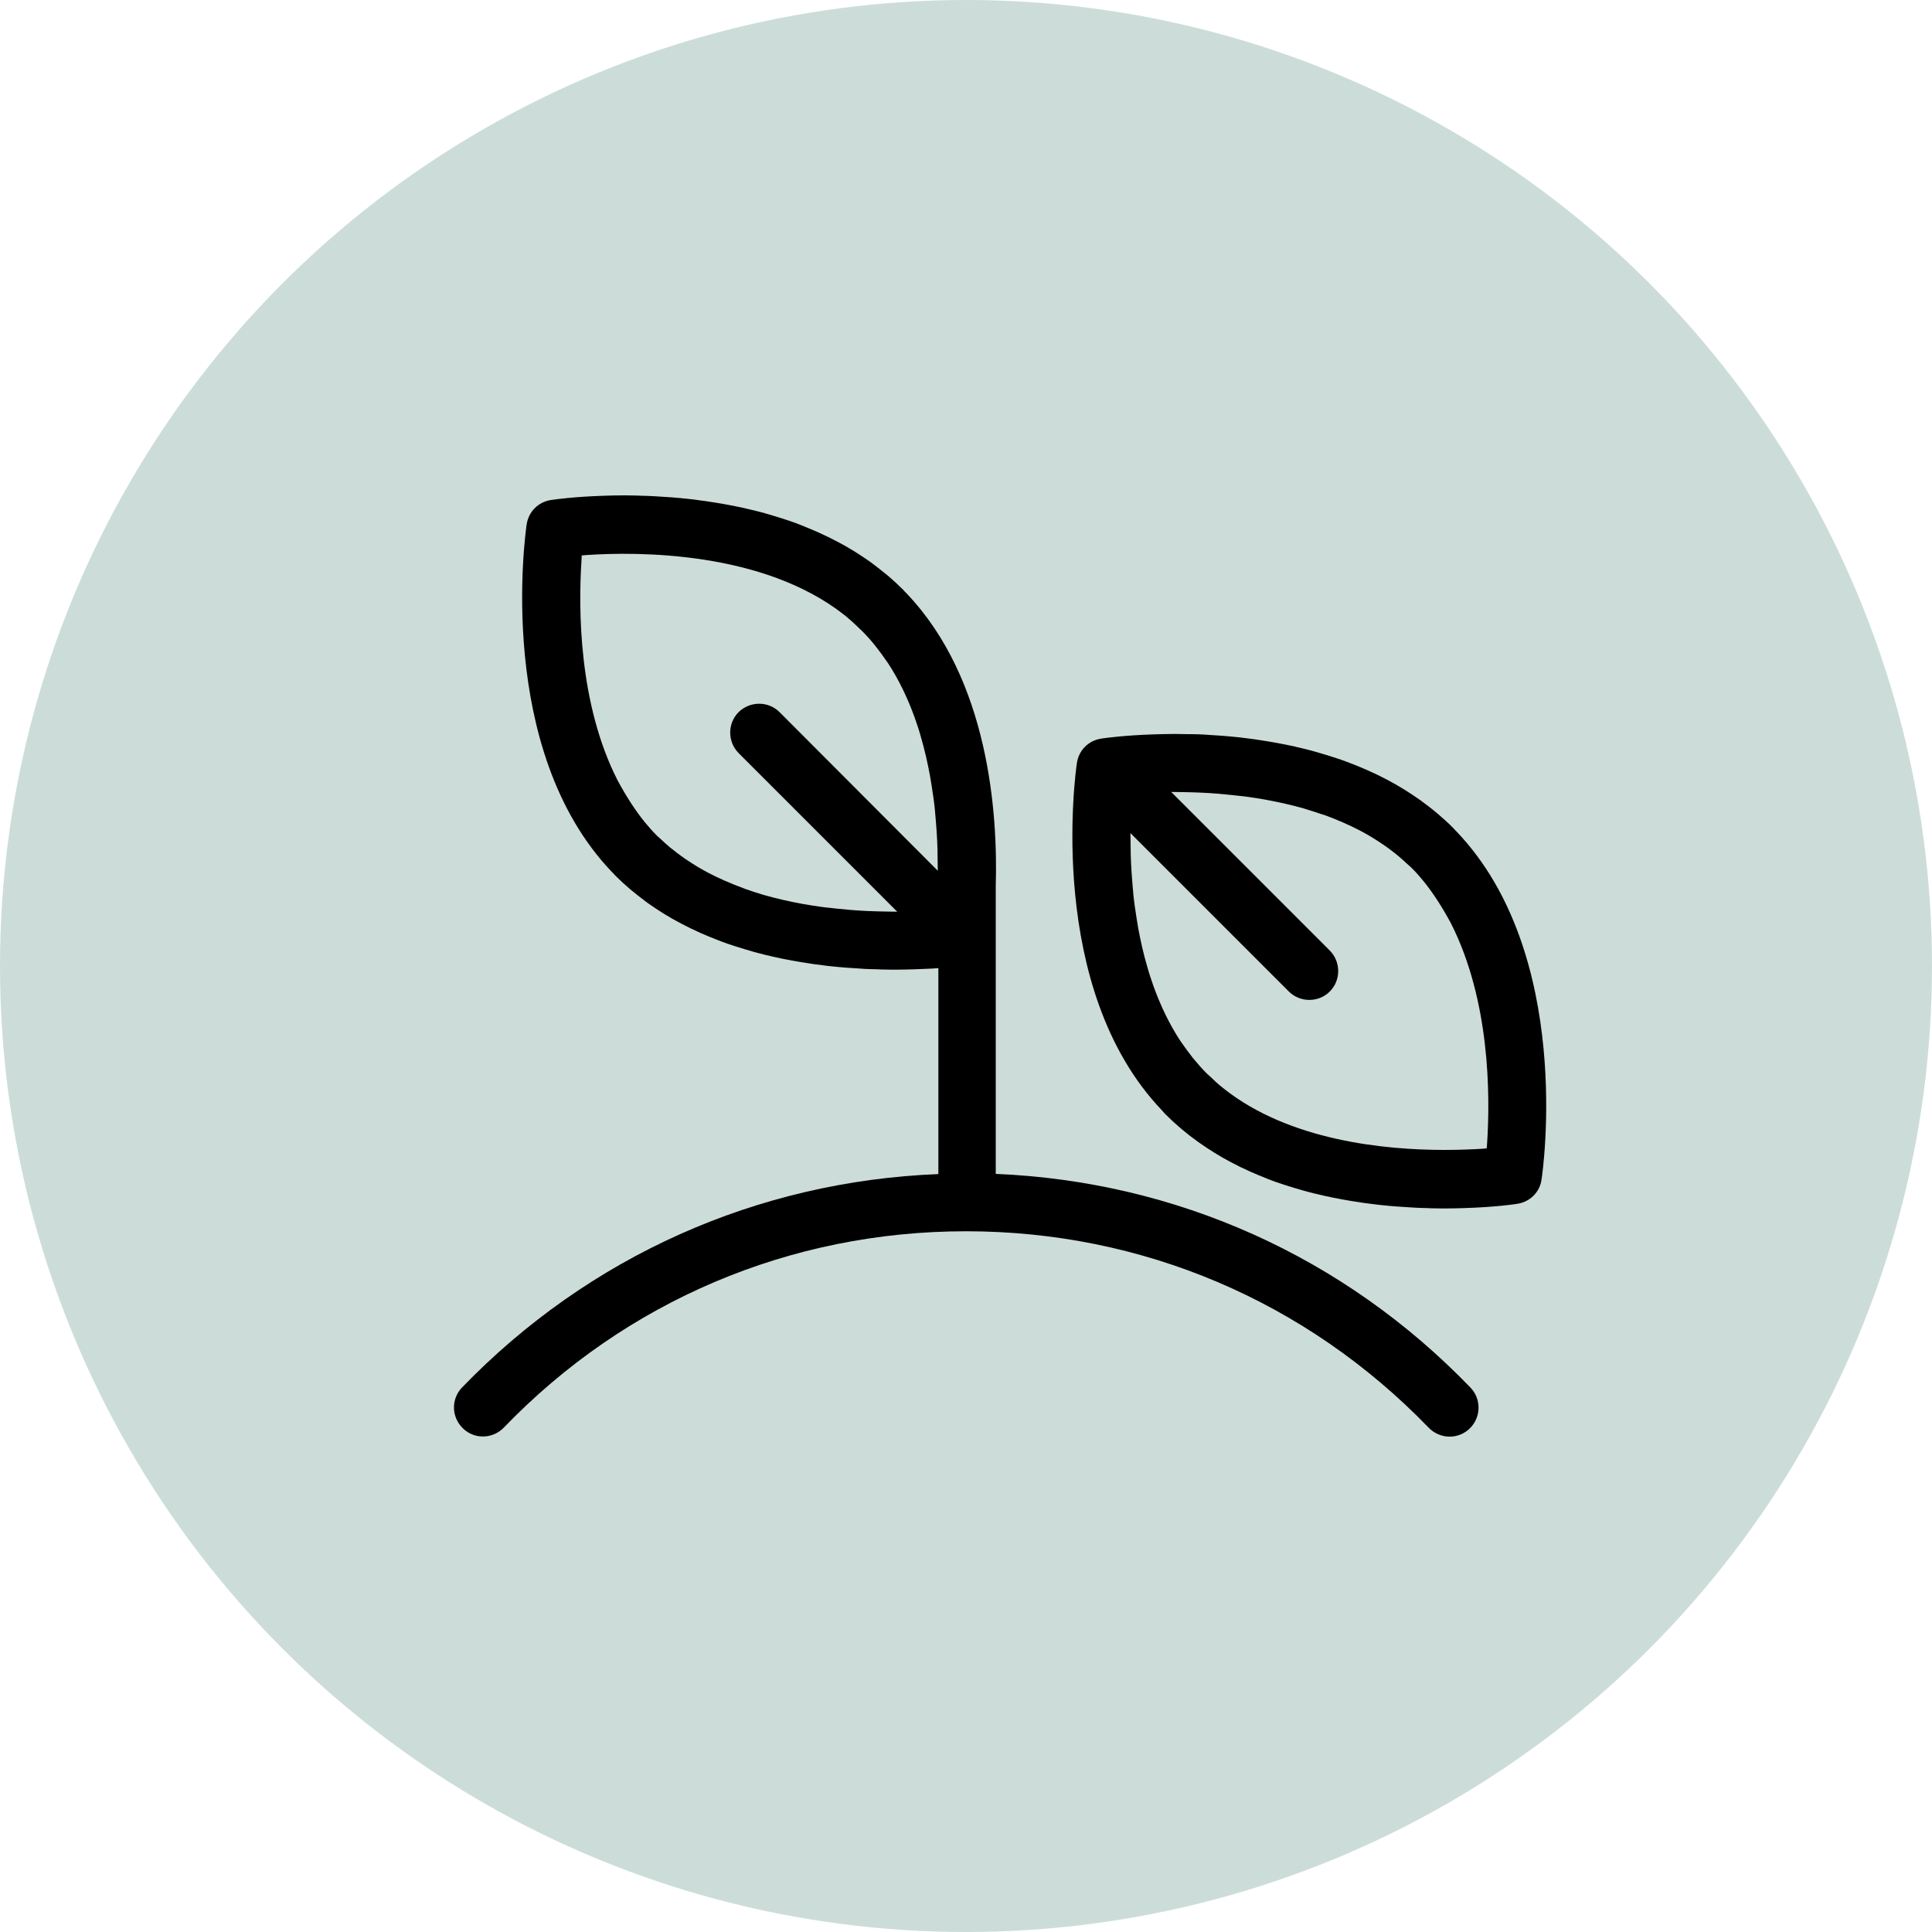 <?xml version="1.0" encoding="utf-8"?>
<!-- Generator: Adobe Illustrator 24.0.0, SVG Export Plug-In . SVG Version: 6.00 Build 0)  -->
<svg version="1.1" xmlns="http://www.w3.org/2000/svg" xmlns:xlink="http://www.w3.org/1999/xlink" x="0px" y="0px"
	 viewBox="0 0 100 100" style="enable-background:new 0 0 100 100;" xml:space="preserve">
<style type="text/css">
	.st0{display:none;}
	.st1{display:inline;}
	.st2{fill:none;stroke:#000000;stroke-width:3;stroke-linejoin:round;stroke-miterlimit:10;}
	.st3{fill:none;stroke:#000000;stroke-width:3;stroke-linecap:round;stroke-linejoin:round;stroke-miterlimit:10;}
	.st4{fill:none;stroke:#000000;stroke-width:2.8;stroke-linejoin:round;stroke-miterlimit:10;}
	.st5{fill:none;stroke:#000000;stroke-width:2.8;stroke-miterlimit:10;}
	.st6{fill:none;stroke:#000000;stroke-width:2.8;stroke-linecap:round;stroke-miterlimit:10;}
	.st7{fill:none;stroke:#000000;stroke-width:3;stroke-linecap:round;stroke-miterlimit:10;}
	.st8{display:inline;fill:none;stroke:#000000;stroke-width:3;stroke-linecap:round;stroke-linejoin:round;stroke-miterlimit:10;}
	.st9{display:inline;fill:none;stroke:#000000;stroke-width:3;stroke-linejoin:round;stroke-miterlimit:10;}
	.st10{clip-path:url(#SVGID_2_);}
	.st11{display:inline;fill:none;stroke:#000000;stroke-width:3;stroke-miterlimit:10;}
	.st12{fill-rule:evenodd;clip-rule:evenodd;fill:none;stroke:#000000;stroke-width:3;stroke-linecap:round;stroke-miterlimit:10;}
	.st13{fill:none;stroke:#000000;stroke-width:3;stroke-linecap:square;stroke-linejoin:round;stroke-miterlimit:10;}
	.st14{fill:none;stroke:#000000;stroke-width:3;stroke-miterlimit:10;}
	.st15{fill:#FFFFFF;}
	.st16{fill:#CCDDD9;}
	.st17{fill-rule:evenodd;clip-rule:evenodd;}
</style>
<g id="UNUSED" class="st0">
</g>
<g id="Icons">
	<circle class="st16" cx="50" cy="50" r="50"/>
	<g>
		<polygon points="45.09,33.55 45.09,33.55 45.09,33.55 		"/>
		<polygon points="61.97,54.62 61.97,54.62 61.97,54.62 		"/>
		<path d="M75.4,43.05l-0.08-0.08c-0.04-0.05-0.08-0.09-0.12-0.13c-0.24-0.25-0.5-0.47-0.76-0.7l-0.06-0.05
			c-0.27-0.23-0.51-0.41-0.74-0.58l-0.12-0.09c-0.54-0.38-1.11-0.74-1.7-1.05l-0.08-0.04c-0.26-0.14-0.53-0.27-0.8-0.39l-0.15-0.07
			c-0.28-0.12-0.56-0.24-0.85-0.35c-0.35-0.14-0.67-0.25-0.99-0.35c-0.33-0.1-0.61-0.19-0.9-0.27l-0.18-0.05
			c-0.26-0.07-0.52-0.13-0.78-0.19l-0.07-0.02c-0.64-0.14-1.25-0.25-1.86-0.34l-0.19-0.03c-0.24-0.03-0.47-0.06-0.7-0.09l-0.18-0.02
			c-0.55-0.06-1.1-0.1-1.64-0.13l-0.13-0.01c-0.26-0.01-0.46-0.02-0.64-0.02L61.47,38c-0.21,0-0.41-0.01-0.6-0.01l-0.09,0
			c-0.38,0-0.73,0.01-1.05,0.02c-1.54,0.05-2.55,0.19-2.73,0.22c-0.66,0.1-1.16,0.6-1.26,1.26c-0.07,0.47-1.64,11.65,4.4,17.98
			l0.07,0.08c0.04,0.05,0.09,0.1,0.13,0.14c0.25,0.25,0.5,0.48,0.76,0.7l0.06,0.05c0.27,0.23,0.5,0.41,0.74,0.58l0.12,0.09
			c0.54,0.38,1.11,0.74,1.7,1.05l0.08,0.04c0.26,0.14,0.53,0.27,0.8,0.39l0.15,0.07c0.28,0.12,0.56,0.24,0.84,0.35
			c0.35,0.14,0.67,0.25,0.99,0.35c0.33,0.1,0.61,0.19,0.9,0.27l0.18,0.05c0.26,0.07,0.52,0.13,0.79,0.19l0.07,0.02
			c0.64,0.14,1.24,0.25,1.86,0.34l0.18,0.03c0.24,0.03,0.47,0.06,0.71,0.09l0.18,0.02c0.54,0.06,1.1,0.1,1.64,0.13l0.18,0.01
			c0.2,0.01,0.4,0.02,0.59,0.02l0.2,0.01c0.21,0,0.41,0.01,0.61,0.01l0.08,0c0.38,0,0.73-0.01,1.05-0.02
			c1.6-0.05,2.62-0.2,2.73-0.22c0.66-0.1,1.17-0.6,1.26-1.26C79.87,60.55,81.44,49.38,75.4,43.05z M76.97,59.21l-0.02,0.23
			l-0.23,0.02c-0.51,0.03-1.18,0.06-1.95,0.06c-3.14,0-8.03-0.49-11.41-3.16l-0.16-0.13c-0.19-0.15-0.37-0.32-0.54-0.49l-0.07-0.06
			c-0.04-0.04-0.09-0.08-0.13-0.12c-0.24-0.24-0.47-0.5-0.7-0.78l-0.04-0.05c-0.22-0.28-0.4-0.53-0.58-0.79l-0.07-0.1
			c-0.54-0.83-1-1.78-1.37-2.81c-0.12-0.34-0.23-0.67-0.32-1c-0.19-0.64-0.34-1.31-0.47-2.01l-0.01-0.07
			c-0.05-0.27-0.09-0.55-0.13-0.82l-0.04-0.27c-0.03-0.2-0.05-0.4-0.07-0.59l-0.06-0.71c-0.05-0.62-0.08-1.22-0.08-1.8l-0.01-0.64
			l8.2,8.2c0.58,0.58,1.54,0.58,2.12,0c0.58-0.58,0.58-1.53,0-2.12l-8.21-8.21L61.26,41c0.57,0.01,1.16,0.03,1.75,0.08l0.74,0.07
			c0.21,0.02,0.42,0.05,0.64,0.07l0.23,0.03c0.29,0.04,0.59,0.09,0.88,0.14c0.7,0.13,1.37,0.28,2,0.46l0.09,0.03
			c0.29,0.09,0.58,0.18,0.87,0.28l0.13,0.04c0.65,0.24,1.27,0.51,1.84,0.81l0.22,0.12c0.2,0.11,0.4,0.23,0.6,0.36
			c0.11,0.07,0.21,0.14,0.32,0.21c0.16,0.11,0.32,0.22,0.47,0.34l0.05,0.04c0.09,0.07,0.19,0.14,0.28,0.22
			c0.17,0.14,0.32,0.28,0.48,0.43l0.08,0.07c0.05,0.04,0.09,0.08,0.14,0.13c0.25,0.24,0.46,0.5,0.62,0.69
			c0.47,0.58,0.94,1.3,1.4,2.15C77.12,51.76,77.14,56.65,76.97,59.21z"/>
		<path d="M51.54,60.76v-14.9c0.11-3.74-0.35-10.68-4.62-15.15l-0.08-0.08c-0.04-0.05-0.08-0.09-0.12-0.13
			c-0.25-0.25-0.5-0.48-0.76-0.7l-0.06-0.05c-0.27-0.22-0.5-0.4-0.74-0.58l-0.12-0.09c-0.54-0.38-1.11-0.74-1.71-1.05l-0.08-0.04
			c-0.26-0.14-0.53-0.27-0.8-0.39l-0.15-0.07c-0.28-0.12-0.56-0.24-0.84-0.35c-0.35-0.14-0.67-0.25-0.99-0.35
			c-0.33-0.1-0.61-0.19-0.9-0.27l-0.18-0.05c-0.26-0.07-0.52-0.13-0.79-0.19l-0.07-0.02c-0.64-0.14-1.25-0.25-1.86-0.34l-0.13-0.02
			c-0.3-0.04-0.53-0.07-0.76-0.1l-0.18-0.02c-0.54-0.06-1.1-0.1-1.64-0.13l-0.18-0.01c-0.2-0.01-0.4-0.02-0.59-0.02l-0.2-0.01
			c-0.21,0-0.41-0.01-0.61-0.01l-0.08,0c-0.38,0-0.73,0.01-1.05,0.02c-1.54,0.05-2.55,0.19-2.73,0.22c-0.66,0.1-1.16,0.6-1.26,1.26
			c-0.07,0.47-1.64,11.65,4.4,17.98l0.08,0.08c0.04,0.05,0.08,0.09,0.12,0.13c0.25,0.25,0.5,0.48,0.76,0.7l0.06,0.05
			c0.27,0.22,0.5,0.4,0.74,0.58l0.12,0.09c0.54,0.38,1.11,0.74,1.71,1.05l0.08,0.04c0.26,0.14,0.53,0.27,0.8,0.39l0.15,0.07
			c0.28,0.12,0.56,0.24,0.85,0.35c0.35,0.14,0.67,0.25,0.99,0.35c0.33,0.1,0.61,0.19,0.9,0.27l0.18,0.05
			c0.26,0.07,0.52,0.13,0.78,0.19l0.13,0.03c0.58,0.13,1.19,0.24,1.8,0.33l0.19,0.03c0.24,0.03,0.47,0.06,0.7,0.09l0.18,0.02
			c0.55,0.06,1.1,0.1,1.64,0.13l0.13,0.01c0.26,0.01,0.46,0.02,0.65,0.02l0.21,0.01c0.21,0,0.41,0.01,0.6,0.01l0.09,0
			c0.38,0,0.73-0.01,1.05-0.02c0.37-0.01,0.67-0.03,0.94-0.04l0.28-0.02v10.66c-9.37,0.37-18.08,4.25-24.65,11.04
			c-0.58,0.6-0.56,1.54,0.04,2.12c0.59,0.58,1.54,0.56,2.12-0.04C32.39,67.34,40.9,63.73,50,63.73c9.11,0,17.61,3.61,23.95,10.17
			c0.29,0.3,0.69,0.46,1.08,0.46c0.38,0,0.75-0.14,1.04-0.42c0.6-0.58,0.61-1.53,0.04-2.12C69.56,65.03,60.88,61.15,51.54,60.76z
			 M40.35,36.86c-0.58-0.58-1.53-0.58-2.12,0c-0.58,0.58-0.58,1.53,0,2.12l8.21,8.21l-0.64-0.01c-0.57-0.01-1.16-0.03-1.75-0.08
			l-0.74-0.07c-0.21-0.02-0.42-0.05-0.64-0.07l-0.23-0.03c-0.29-0.04-0.59-0.09-0.88-0.14c-0.71-0.13-1.37-0.28-2-0.46l-0.07-0.02
			c-0.31-0.09-0.6-0.19-0.89-0.29l-0.13-0.05c-0.65-0.24-1.27-0.51-1.84-0.81l-0.22-0.12c-0.2-0.11-0.4-0.23-0.6-0.36
			c-0.11-0.07-0.21-0.14-0.32-0.21c-0.16-0.11-0.31-0.22-0.47-0.34l-0.07-0.06c-0.09-0.07-0.17-0.13-0.26-0.2
			c-0.17-0.14-0.32-0.28-0.48-0.43l-0.09-0.08c-0.05-0.04-0.09-0.08-0.13-0.12c-0.22-0.22-0.43-0.46-0.62-0.69
			c-0.47-0.58-0.94-1.3-1.4-2.15c-2.02-3.96-2.04-8.86-1.87-11.42l0.01-0.23l0.23-0.02c2.62-0.18,9.15-0.22,13.36,3.1l0.16,0.13
			c0.18,0.15,0.36,0.32,0.54,0.49l0.07,0.07c0.04,0.04,0.08,0.07,0.12,0.11c0.24,0.24,0.47,0.49,0.7,0.78l0.04,0.05
			c0.22,0.28,0.4,0.53,0.58,0.79l0.07,0.1c0.54,0.83,1,1.78,1.37,2.81c0.12,0.34,0.23,0.67,0.32,1c0.19,0.65,0.34,1.32,0.47,2.01
			l0.01,0.07c0.05,0.28,0.09,0.55,0.13,0.82l0.04,0.27c0.03,0.2,0.05,0.4,0.07,0.59l0.06,0.71c0.05,0.61,0.08,1.22,0.08,1.8
			l0.01,0.64L40.35,36.86z"/>
	</g>
</g>
<g id="Labels">
</g>
</svg>
